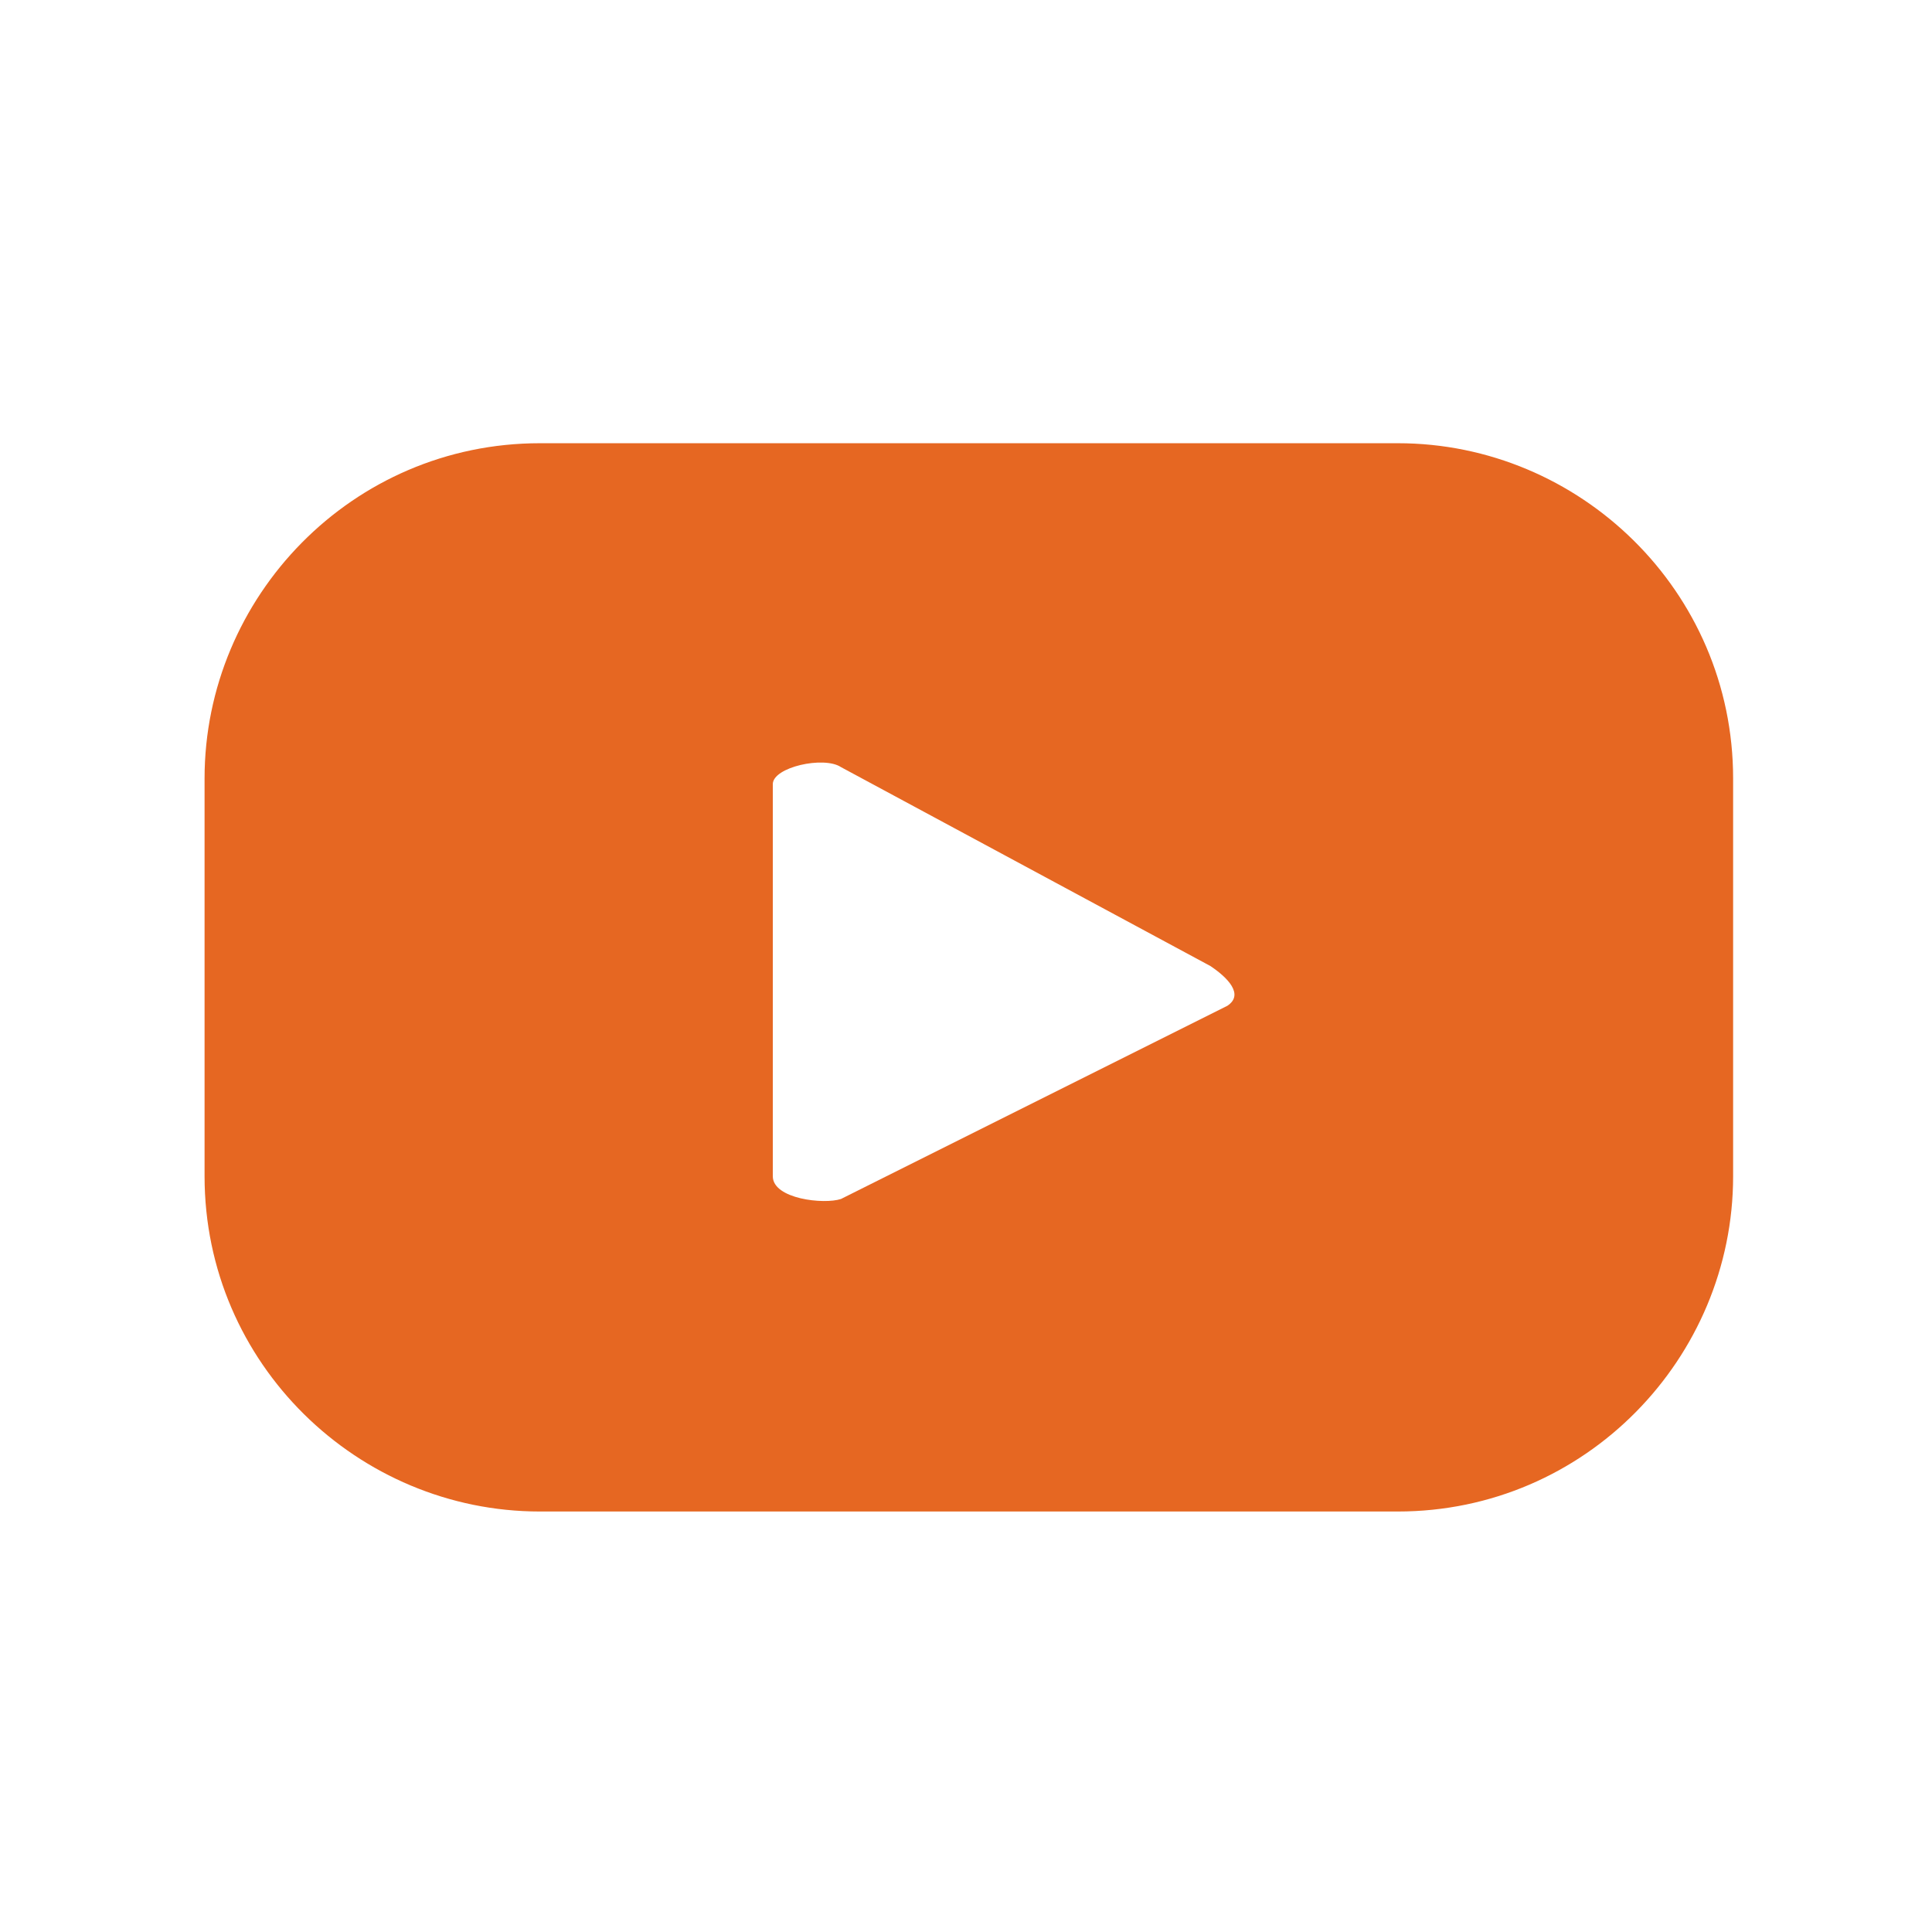 <?xml version="1.0" encoding="UTF-8"?>
<svg id="_レイヤー_1" data-name="レイヤー 1" xmlns="http://www.w3.org/2000/svg" version="1.1" viewBox="0 0 34 34">
  <defs>
    <style>
      .cls-1 {
        fill: #e66722;
        stroke-width: 0px;
      }
    </style>
  </defs>
  <path class="cls-1" d="M30.5,13.7c0-3.3-2.7-5.9-5.9-5.9h-15.1c-3.3,0-5.9,2.7-5.9,5.9v7c0,3.3,2.7,5.9,5.9,5.9h15.1c3.3,0,5.9-2.7,5.9-5.9v-7ZM21.6,17.7l-6.8,3.4c-.3.1-1.2,0-1.2-.4v-6.9c0-.3.9-.5,1.2-.3l6.5,3.5c.3.2.6.5.3.7Z"/>
</svg>